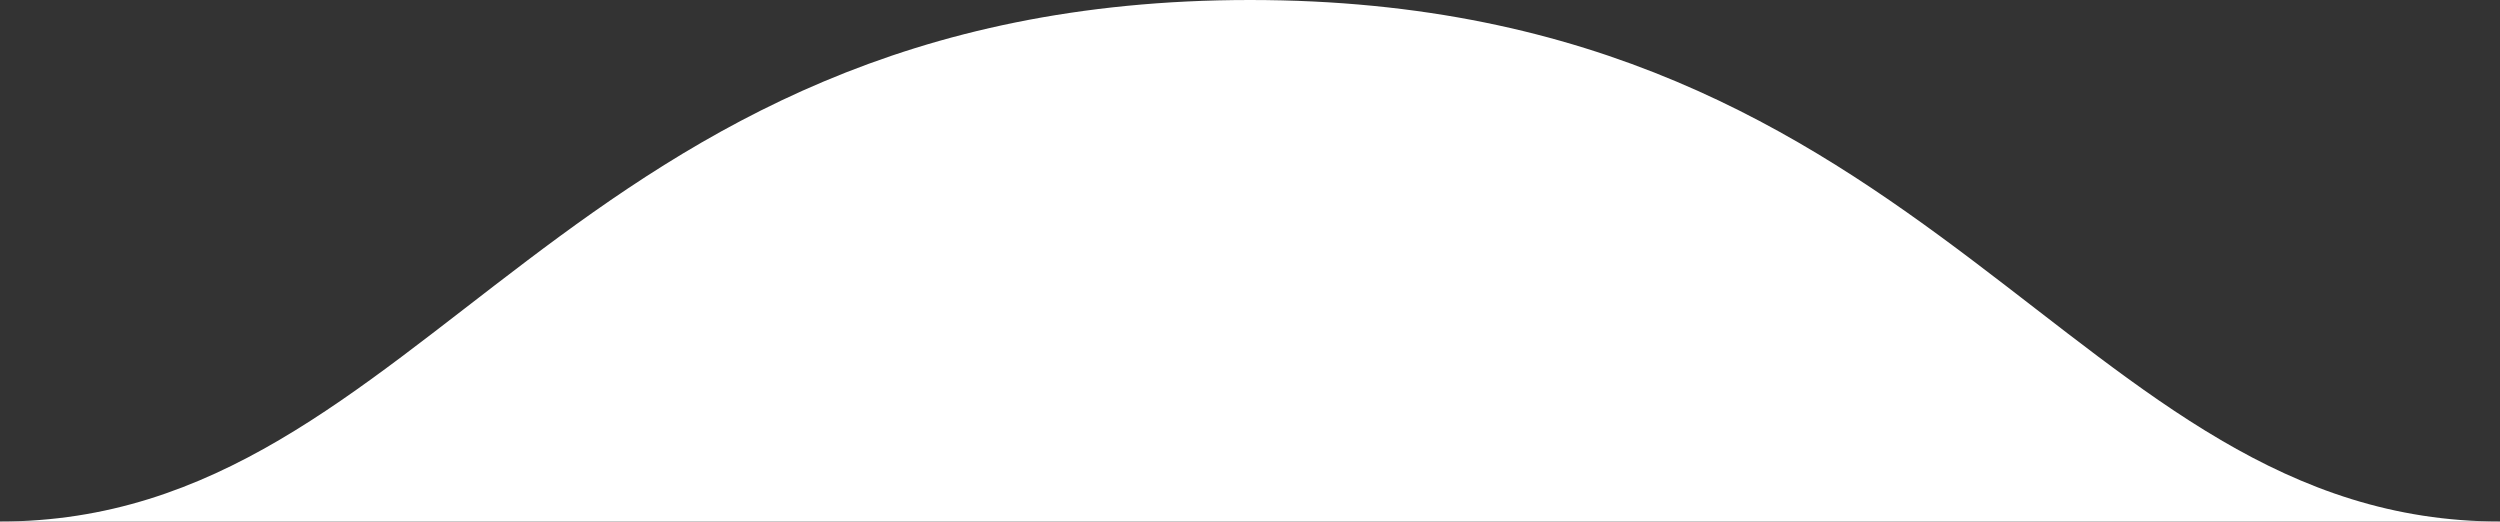 <?xml version="1.0" encoding="UTF-8"?> <svg xmlns="http://www.w3.org/2000/svg" width="1208" height="252" viewBox="0 0 1208 252" fill="none"><rect x="0" y="0" width="1208" height="252" fill="#333333" stroke="none"/> <path d="M0 252C318.427 252 270.42 252 604 252C937.58 252 914.845 252 1208 252C1000.77 252 937.58 0 604 0C270.42 0 207.23 252 0 252Z" fill="white"></path> </svg> 